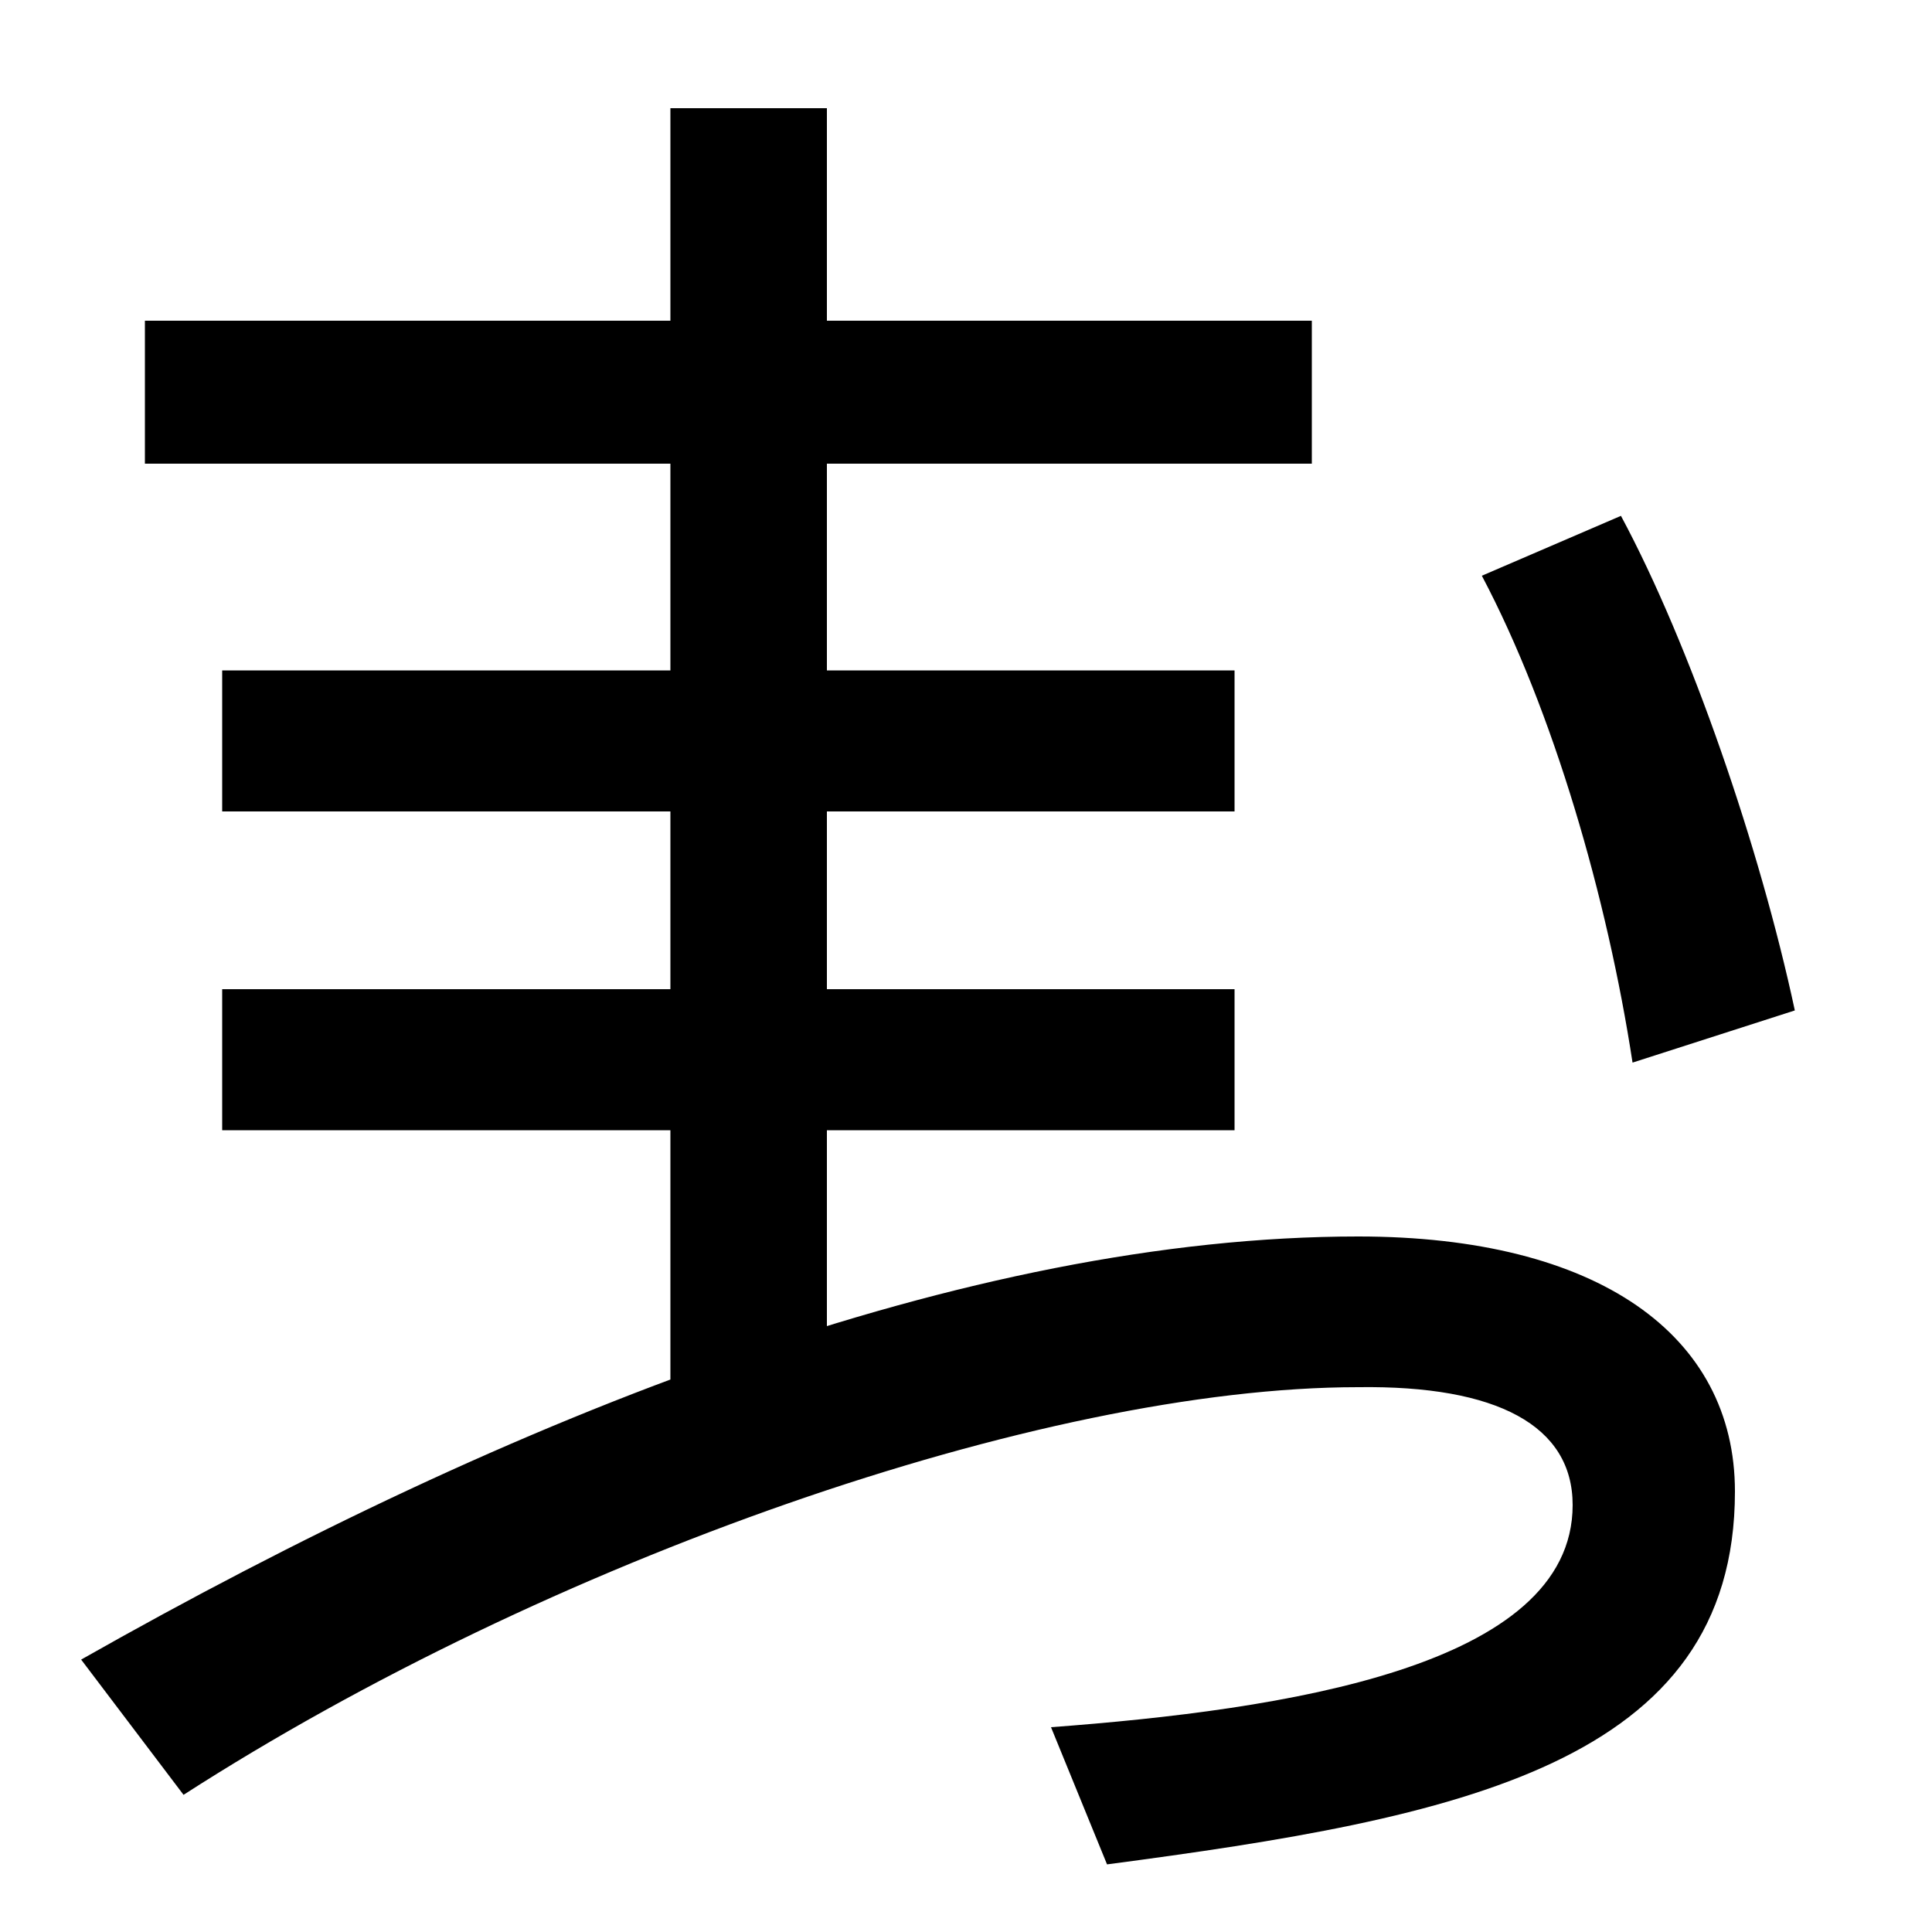 <svg xmlns="http://www.w3.org/2000/svg" width="1000" height="1000"><path d="M544 -14 573 -85C755 -61 898 -33 898 108C898 189 827 240 703 240C501 240 266 148 42 21L95 -49C283 72 539 162 703 162C775 163 814 142 814 101C814 17 664 -5 544 -14ZM845 330 929 357C911 441 875 546 839 613L767 582C804 512 832 415 845 330ZM428 129V824H347V129ZM115 460H639V533H115ZM115 295H639V368H115ZM75 640H679V714H75Z" transform="translate(0, 880) scale(1,-1)" /></svg>